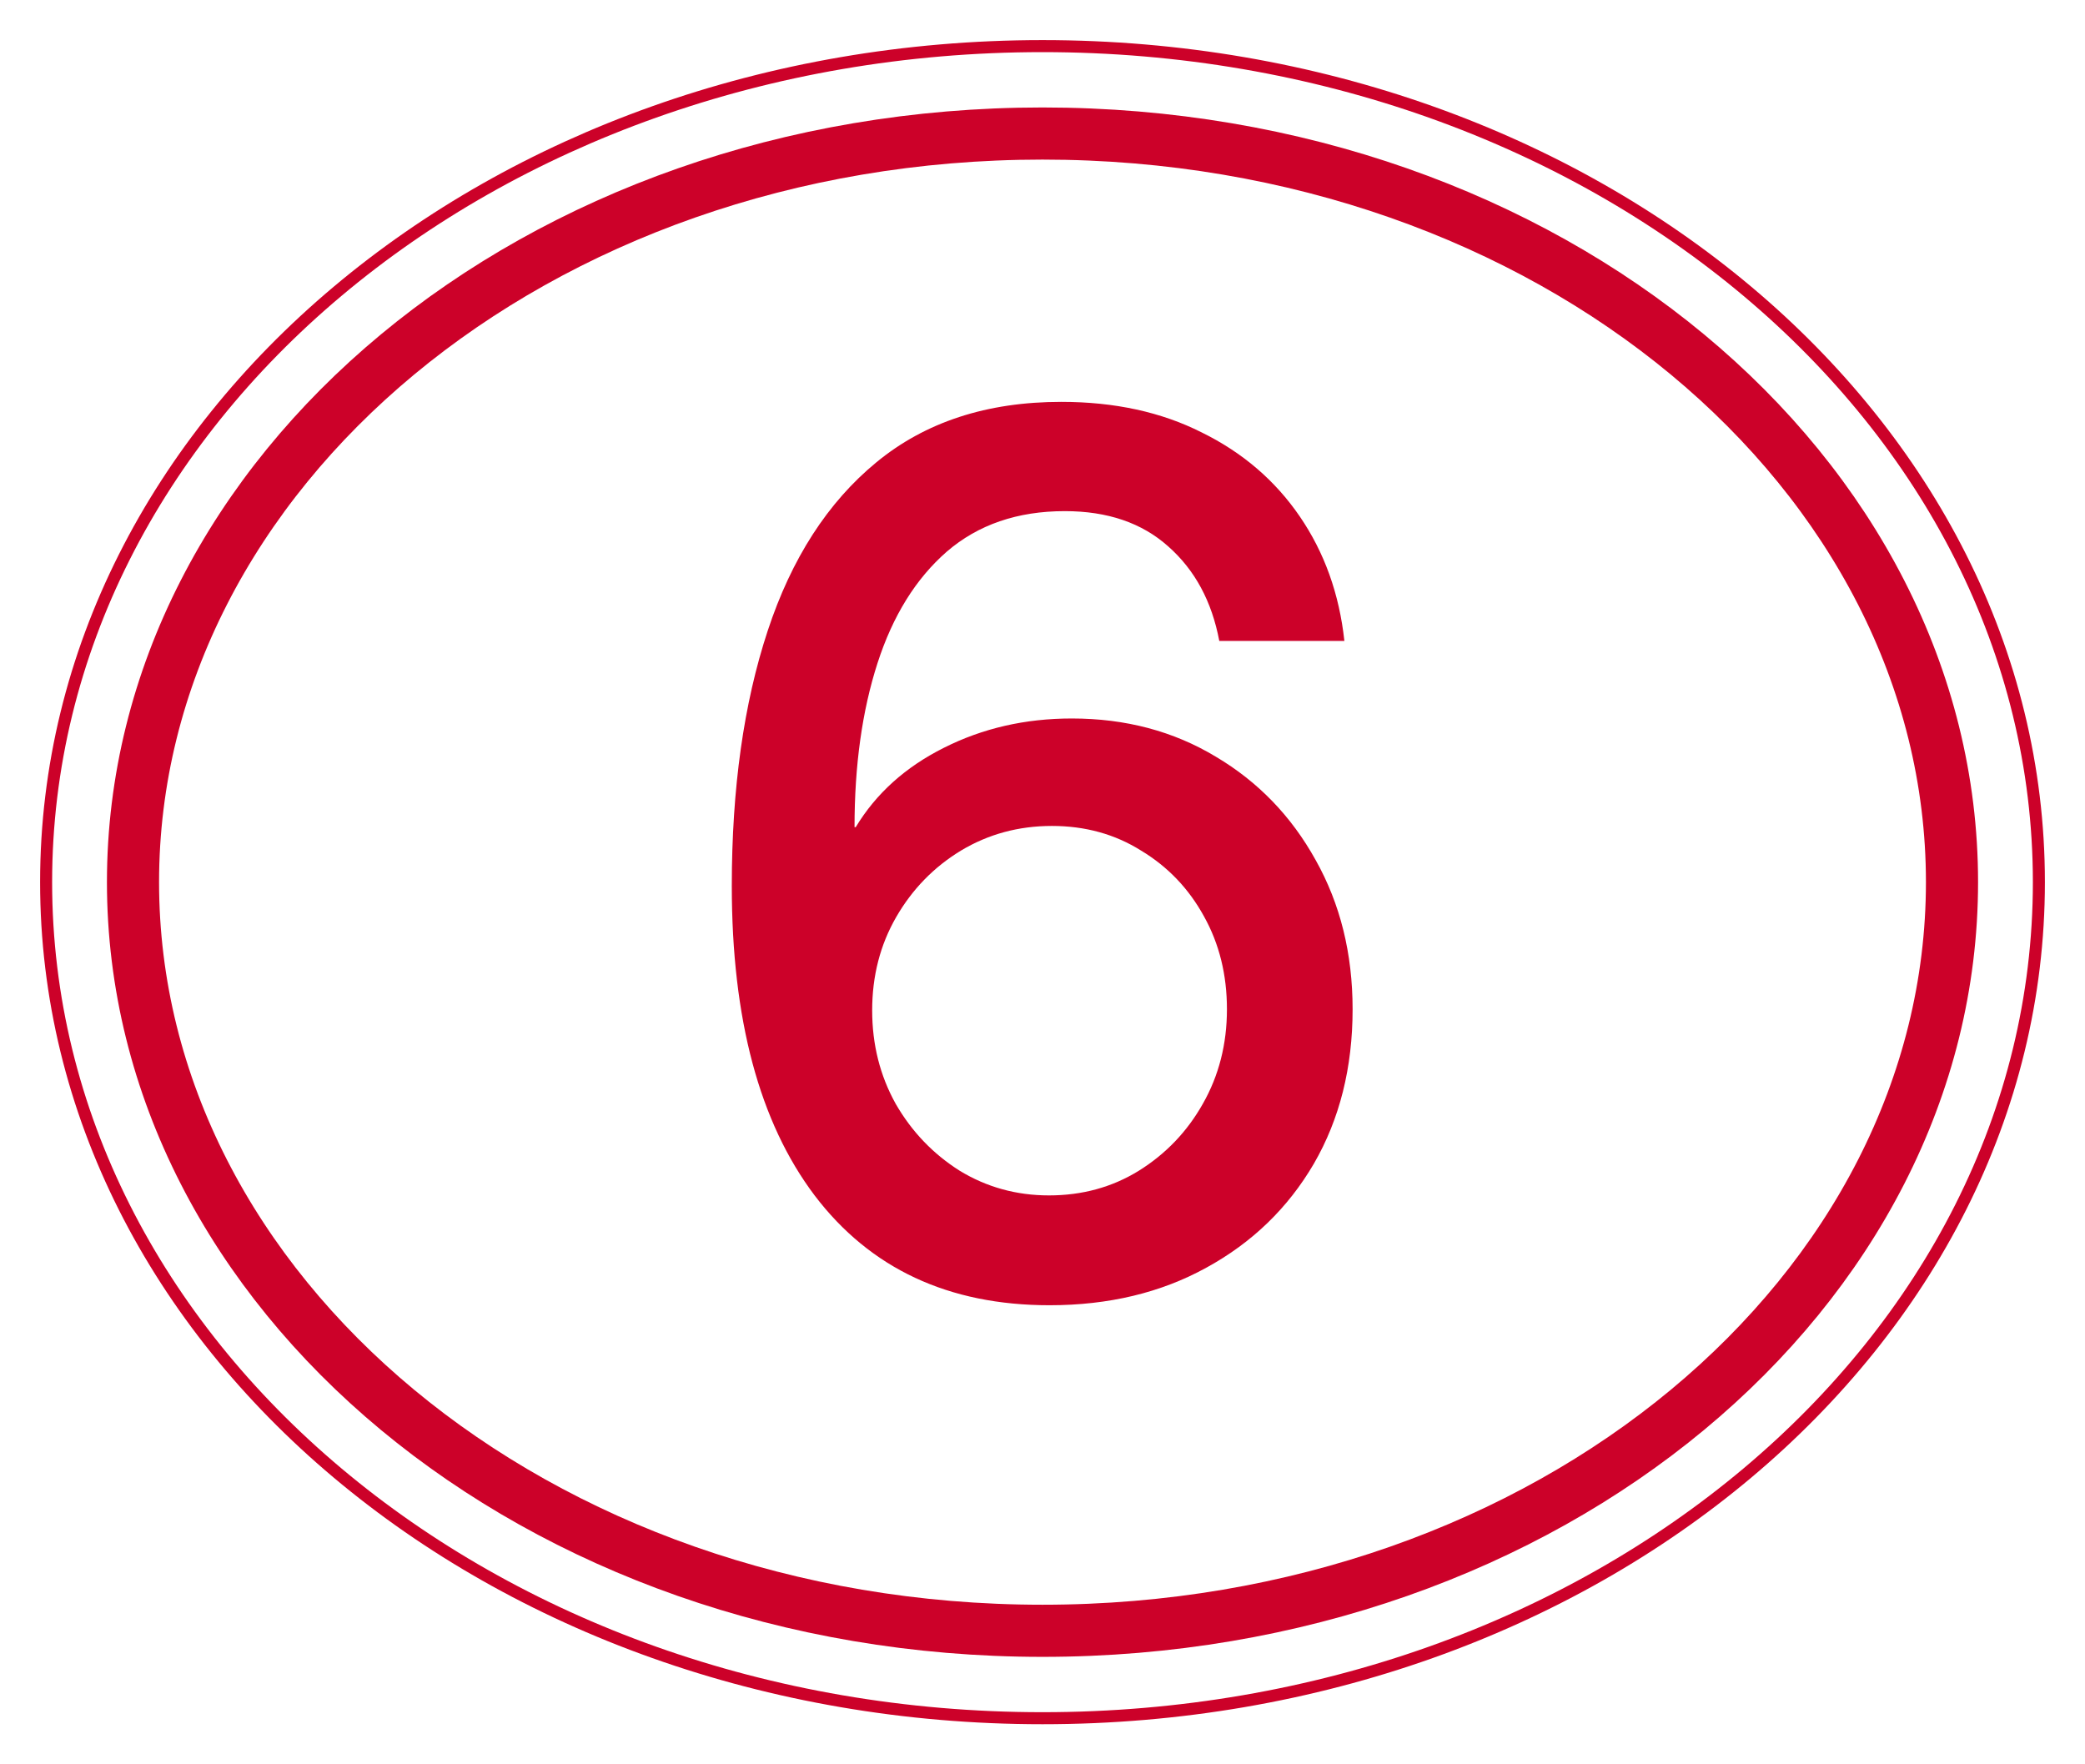 <?xml version="1.0" encoding="UTF-8"?> <svg xmlns="http://www.w3.org/2000/svg" width="52" height="44" viewBox="0 0 52 44" fill="none"><path d="M26.176 32.551C23.656 32.551 21.703 31.638 20.316 29.812C18.939 27.986 18.251 25.413 18.251 22.093C18.251 19.661 18.549 17.542 19.145 15.735C19.74 13.928 20.644 12.527 21.855 11.531C23.075 10.525 24.613 10.022 26.469 10.022C27.797 10.022 28.964 10.276 29.97 10.784C30.985 11.282 31.801 11.98 32.416 12.879C33.031 13.777 33.402 14.812 33.529 15.984H30.409C30.224 14.998 29.799 14.212 29.135 13.626C28.48 13.04 27.621 12.747 26.557 12.747C25.375 12.747 24.394 13.084 23.612 13.758C22.841 14.431 22.265 15.359 21.884 16.541C21.503 17.722 21.312 19.085 21.312 20.628H21.342C21.85 19.788 22.582 19.129 23.539 18.65C24.506 18.162 25.57 17.918 26.732 17.918C28.07 17.918 29.267 18.235 30.321 18.87C31.376 19.495 32.206 20.354 32.812 21.448C33.427 22.542 33.734 23.782 33.734 25.169C33.734 26.624 33.412 27.908 32.768 29.021C32.123 30.125 31.23 30.989 30.087 31.614C28.954 32.239 27.65 32.551 26.176 32.551ZM26.161 29.812C26.991 29.812 27.738 29.607 28.402 29.197C29.076 28.777 29.608 28.221 29.999 27.527C30.399 26.824 30.6 26.038 30.6 25.169C30.6 24.309 30.409 23.538 30.028 22.854C29.648 22.161 29.125 21.614 28.461 21.214C27.807 20.803 27.064 20.598 26.234 20.598C25.404 20.598 24.648 20.803 23.964 21.214C23.29 21.624 22.753 22.175 22.352 22.869C21.952 23.562 21.752 24.339 21.752 25.198C21.752 26.048 21.947 26.824 22.338 27.527C22.738 28.221 23.27 28.777 23.935 29.197C24.608 29.607 25.351 29.812 26.161 29.812Z" fill="#CC0129"></path><path d="M26 1.15C39.75 1.15 50.85 10.508 50.85 22C50.85 33.492 39.75 42.85 26 42.85C12.25 42.85 1.15 33.492 1.15 22C1.15 10.508 12.25 1.15 26 1.15Z" stroke="#CC0129" stroke-width="0.3"></path><path d="M26 3.33C38.648 3.33 48.683 11.799 48.683 22C48.683 32.202 38.648 40.67 26 40.67C13.352 40.67 3.317 32.202 3.317 22C3.317 11.799 13.352 3.33 26 3.33Z" stroke="#CC0129" stroke-width="1.3"></path></svg> 